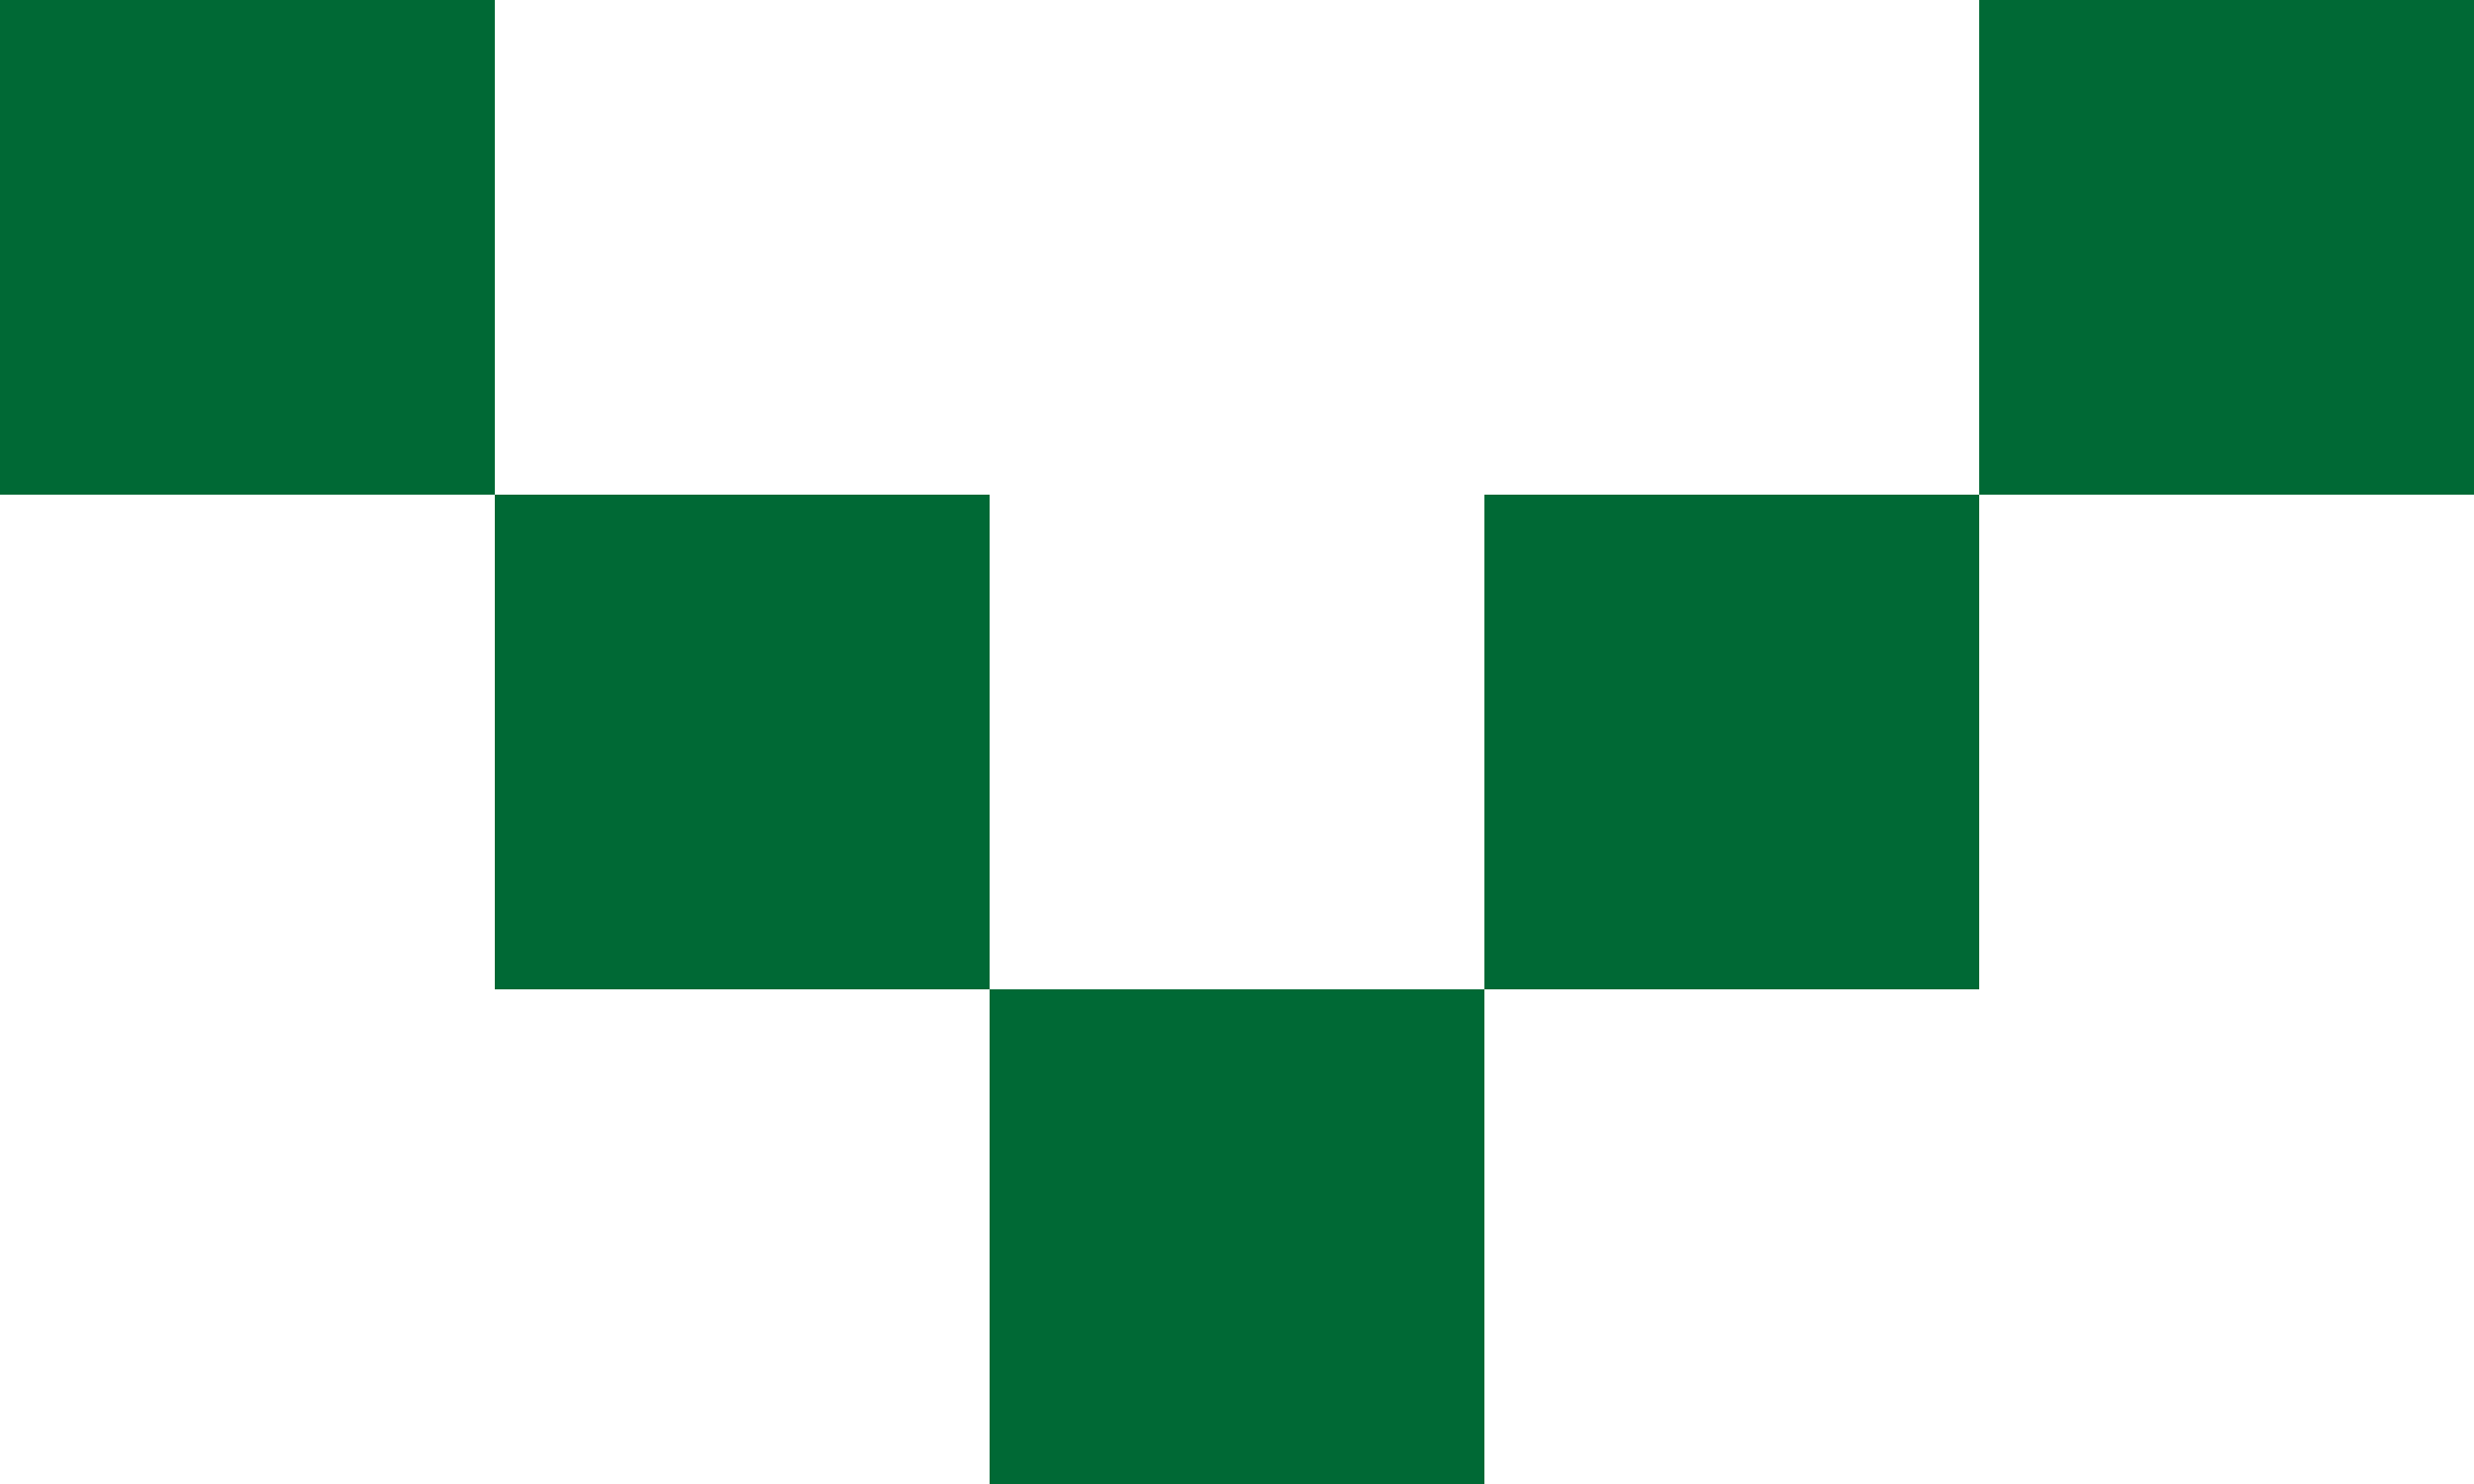 <?xml version="1.0" encoding="UTF-8"?><svg id="_レイヤー_2" xmlns="http://www.w3.org/2000/svg" viewBox="0 0 40 24"><defs><style>.cls-1{fill:#006935;stroke-width:0px;}</style></defs><g id="cause-section"><rect class="cls-1" width="8" height="8"/><rect class="cls-1" x="32" width="8" height="8"/><rect class="cls-1" x="8" y="8" width="8" height="8"/><rect class="cls-1" x="24" y="8" width="8" height="8"/><rect class="cls-1" x="16" y="16" width="8" height="8"/></g></svg>